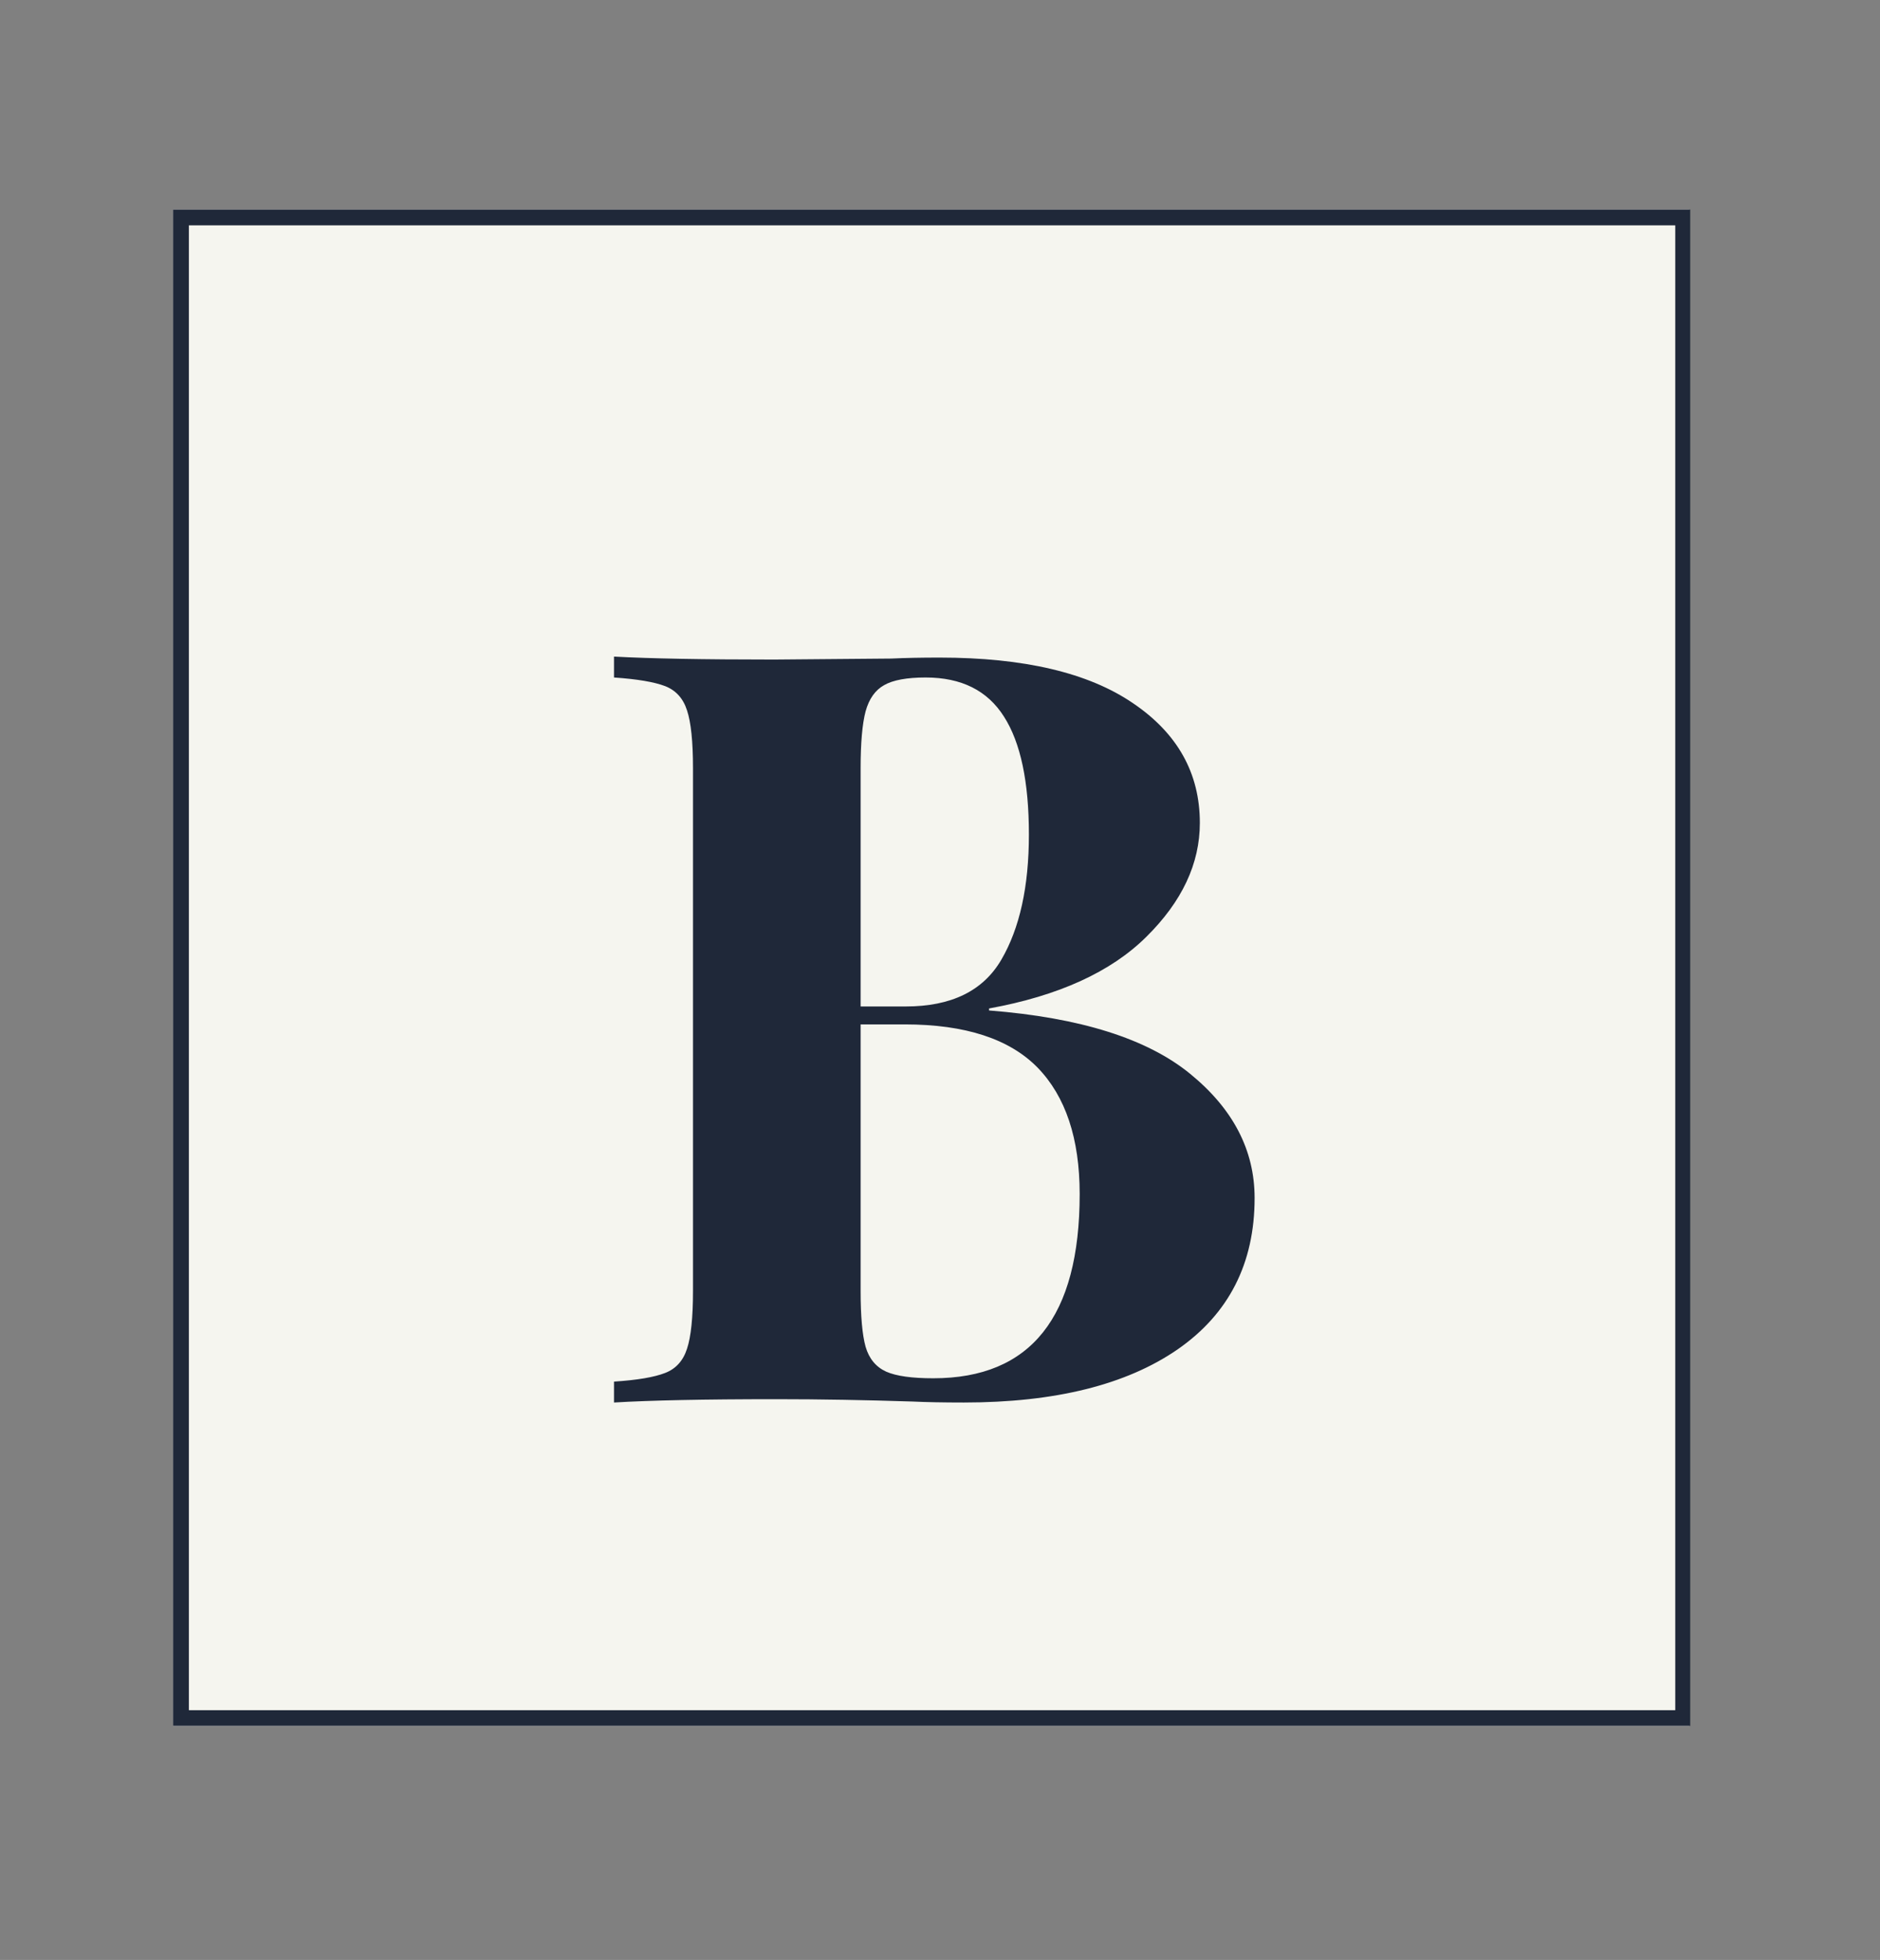 <svg xmlns="http://www.w3.org/2000/svg" xmlns:xlink="http://www.w3.org/1999/xlink" width="118" zoomAndPan="magnify" viewBox="0 0 88.5 92.25" height="123" preserveAspectRatio="xMidYMid meet" version="1.0"><rect x="0" y="0" width="88.5" height="92.25" fill="#808080" stroke="none"/><defs><g/><clipPath id="450cb291a0"><path d="M 8.148 9.863 L 79.613 9.863 L 79.613 81.246 L 8.148 81.246 Z M 8.148 9.863 " clip-rule="nonzero"/></clipPath><clipPath id="2f9fde1d70"><path d="M 8.148 9.863 L 79.566 9.863 L 79.566 81.234 L 8.148 81.234 Z M 8.148 9.863 " clip-rule="nonzero"/></clipPath></defs><g clip-path="url(#450cb291a0)"><path fill="#f5f5ef" d="M 8.148 9.863 L 79.531 9.863 L 79.531 81.246 L 8.148 81.246 Z M 8.148 9.863 " fill-opacity="1" fill-rule="nonzero"/></g><g clip-path="url(#2f9fde1d70)"><path stroke-linecap="butt" transform="matrix(0.744, 0, 0, 0.744, 8.148, 9.863)" fill="none" stroke-linejoin="miter" d="M 0 0 L 96.046 0 L 96.046 95.935 L 0 95.935 Z M 0 0 " stroke="#1f2839" stroke-width="2" stroke-opacity="1" stroke-miterlimit="4"/></g><g fill="#1f2839" fill-opacity="1"><g transform="translate(27.216, 66.013)"><g><path d="M 19.344 -18.453 C 23.633 -18.117 26.789 -17.125 28.812 -15.469 C 30.832 -13.82 31.844 -11.875 31.844 -9.625 C 31.844 -6.551 30.633 -4.176 28.219 -2.5 C 25.801 -0.832 22.445 0 18.156 0 C 17.195 0 16.383 -0.016 15.719 -0.047 C 13.539 -0.117 11.41 -0.156 9.328 -0.156 C 5.922 -0.156 3.375 -0.102 1.688 0 L 1.688 -0.984 C 2.781 -1.055 3.582 -1.191 4.094 -1.391 C 4.602 -1.586 4.945 -1.969 5.125 -2.531 C 5.312 -3.094 5.406 -4 5.406 -5.25 L 5.406 -29.859 C 5.406 -31.109 5.312 -32.016 5.125 -32.578 C 4.945 -33.141 4.602 -33.52 4.094 -33.719 C 3.582 -33.914 2.781 -34.051 1.688 -34.125 L 1.688 -35.109 C 3.375 -35.016 5.883 -34.969 9.219 -34.969 L 14.734 -35.016 C 15.391 -35.047 16.148 -35.062 17.016 -35.062 C 20.984 -35.062 24.016 -34.348 26.109 -32.922 C 28.211 -31.504 29.266 -29.625 29.266 -27.281 C 29.266 -25.363 28.426 -23.578 26.75 -21.922 C 25.082 -20.266 22.613 -19.141 19.344 -18.547 Z M 16.359 -34.125 C 15.473 -34.125 14.82 -34.004 14.406 -33.766 C 13.988 -33.535 13.695 -33.125 13.531 -32.531 C 13.375 -31.938 13.297 -31.047 13.297 -29.859 L 13.297 -18.641 L 15.422 -18.641 C 17.566 -18.641 19.066 -19.375 19.922 -20.844 C 20.785 -22.32 21.219 -24.285 21.219 -26.734 C 21.219 -29.211 20.828 -31.062 20.047 -32.281 C 19.273 -33.508 18.047 -34.125 16.359 -34.125 Z M 16.719 -1.141 C 21.312 -1.141 23.609 -4.031 23.609 -9.812 C 23.609 -12.426 22.945 -14.41 21.625 -15.766 C 20.301 -17.117 18.219 -17.797 15.375 -17.797 L 13.297 -17.797 L 13.297 -5.25 C 13.297 -4.062 13.375 -3.188 13.531 -2.625 C 13.695 -2.062 14.02 -1.672 14.5 -1.453 C 14.977 -1.242 15.719 -1.141 16.719 -1.141 Z M 16.719 -1.141 "/></g></g></g></svg>